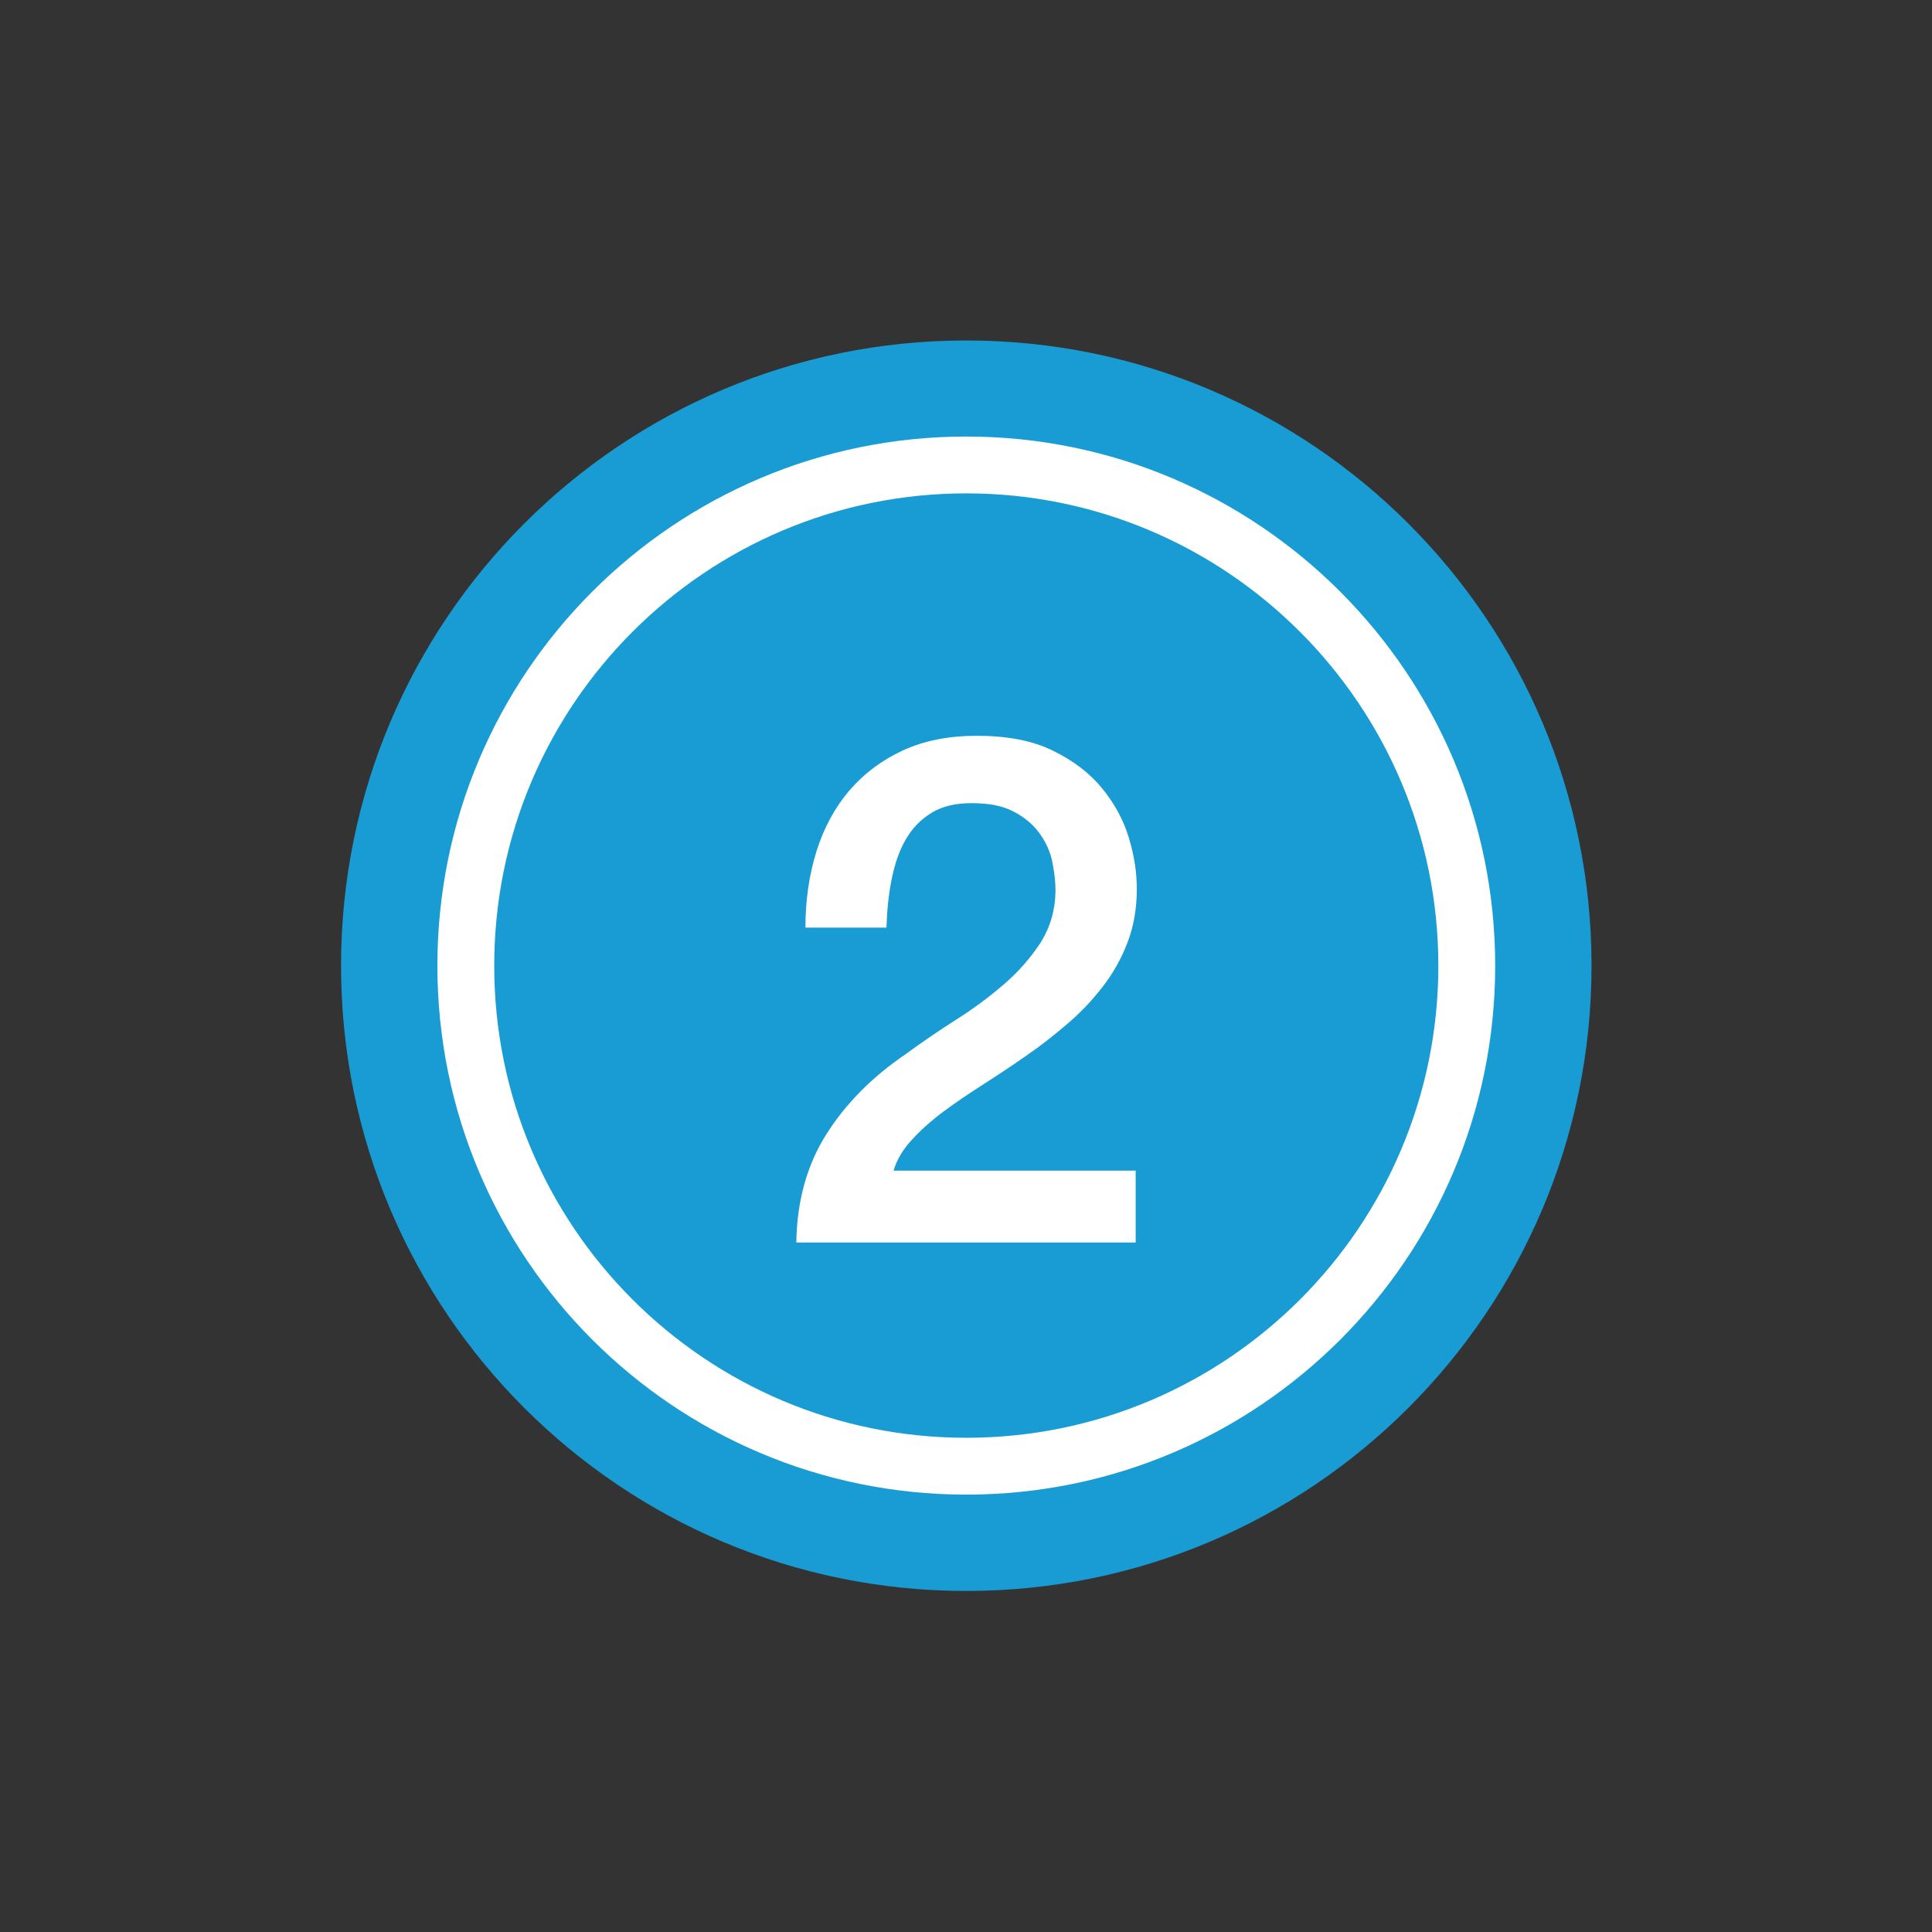 <?xml version="1.0" encoding="UTF-8"?><svg id="Layer_1" xmlns="http://www.w3.org/2000/svg" xmlns:xlink="http://www.w3.org/1999/xlink" viewBox="0 0 67.98 67.98"><rect x="0" y="0" width="67.98" height="67.98" fill="#333333" stroke="none"/><defs><style>.cls-1,.cls-2{fill:none;}.cls-3{clip-path:url(#clippath);}.cls-4{fill:#fff;}.cls-5{fill:#199cd3;}.cls-2{stroke:#fff;stroke-width:2px;}</style><clipPath id="clippath"><rect class="cls-1" x="12" y="11.98" width="44" height="44"/></clipPath></defs><g class="cls-3"><path class="cls-5" d="M34,55.98c12.15,0,22-9.85,22-22s-9.85-22-22-22S12,21.83,12,33.98s9.85,22,22,22"/><path class="cls-5" d="M34,51.59c9.73,0,17.61-7.89,17.61-17.61s-7.89-17.62-17.61-17.62-17.61,7.89-17.61,17.62,7.89,17.61,17.61,17.61"/><path class="cls-2" d="M34,51.59c9.73,0,17.61-7.89,17.61-17.61s-7.89-17.62-17.61-17.62-17.61,7.89-17.61,17.62,7.89,17.61,17.61,17.61Z"/></g><path class="cls-4" d="M39.97,43.72h-11.95c.02-1.45,.37-2.72,1.05-3.8,.68-1.08,1.62-2.03,2.8-2.83,.57-.42,1.16-.82,1.77-1.21,.62-.39,1.18-.81,1.7-1.26,.52-.45,.94-.94,1.28-1.46,.33-.53,.51-1.13,.52-1.81,0-.32-.04-.65-.11-1.01-.07-.36-.22-.69-.44-1-.22-.31-.52-.57-.9-.77-.38-.21-.88-.31-1.5-.31-.57,0-1.04,.11-1.41,.34-.38,.23-.67,.53-.9,.92-.23,.39-.39,.85-.5,1.39-.11,.53-.17,1.11-.19,1.73h-2.85c0-.97,.13-1.86,.39-2.69,.26-.83,.65-1.54,1.16-2.14,.52-.6,1.15-1.07,1.89-1.41,.74-.34,1.6-.51,2.59-.51,1.07,0,1.96,.17,2.67,.52,.72,.35,1.3,.79,1.74,1.33s.75,1.11,.94,1.74,.28,1.22,.28,1.79c0,.7-.11,1.33-.33,1.9-.22,.57-.51,1.09-.88,1.56-.37,.48-.78,.91-1.25,1.31-.47,.4-.95,.78-1.45,1.12-.5,.35-1,.68-1.5,1-.5,.32-.96,.63-1.39,.95-.43,.32-.8,.65-1.11,.99-.32,.34-.53,.7-.65,1.09h8.52v2.55Z"/></svg>